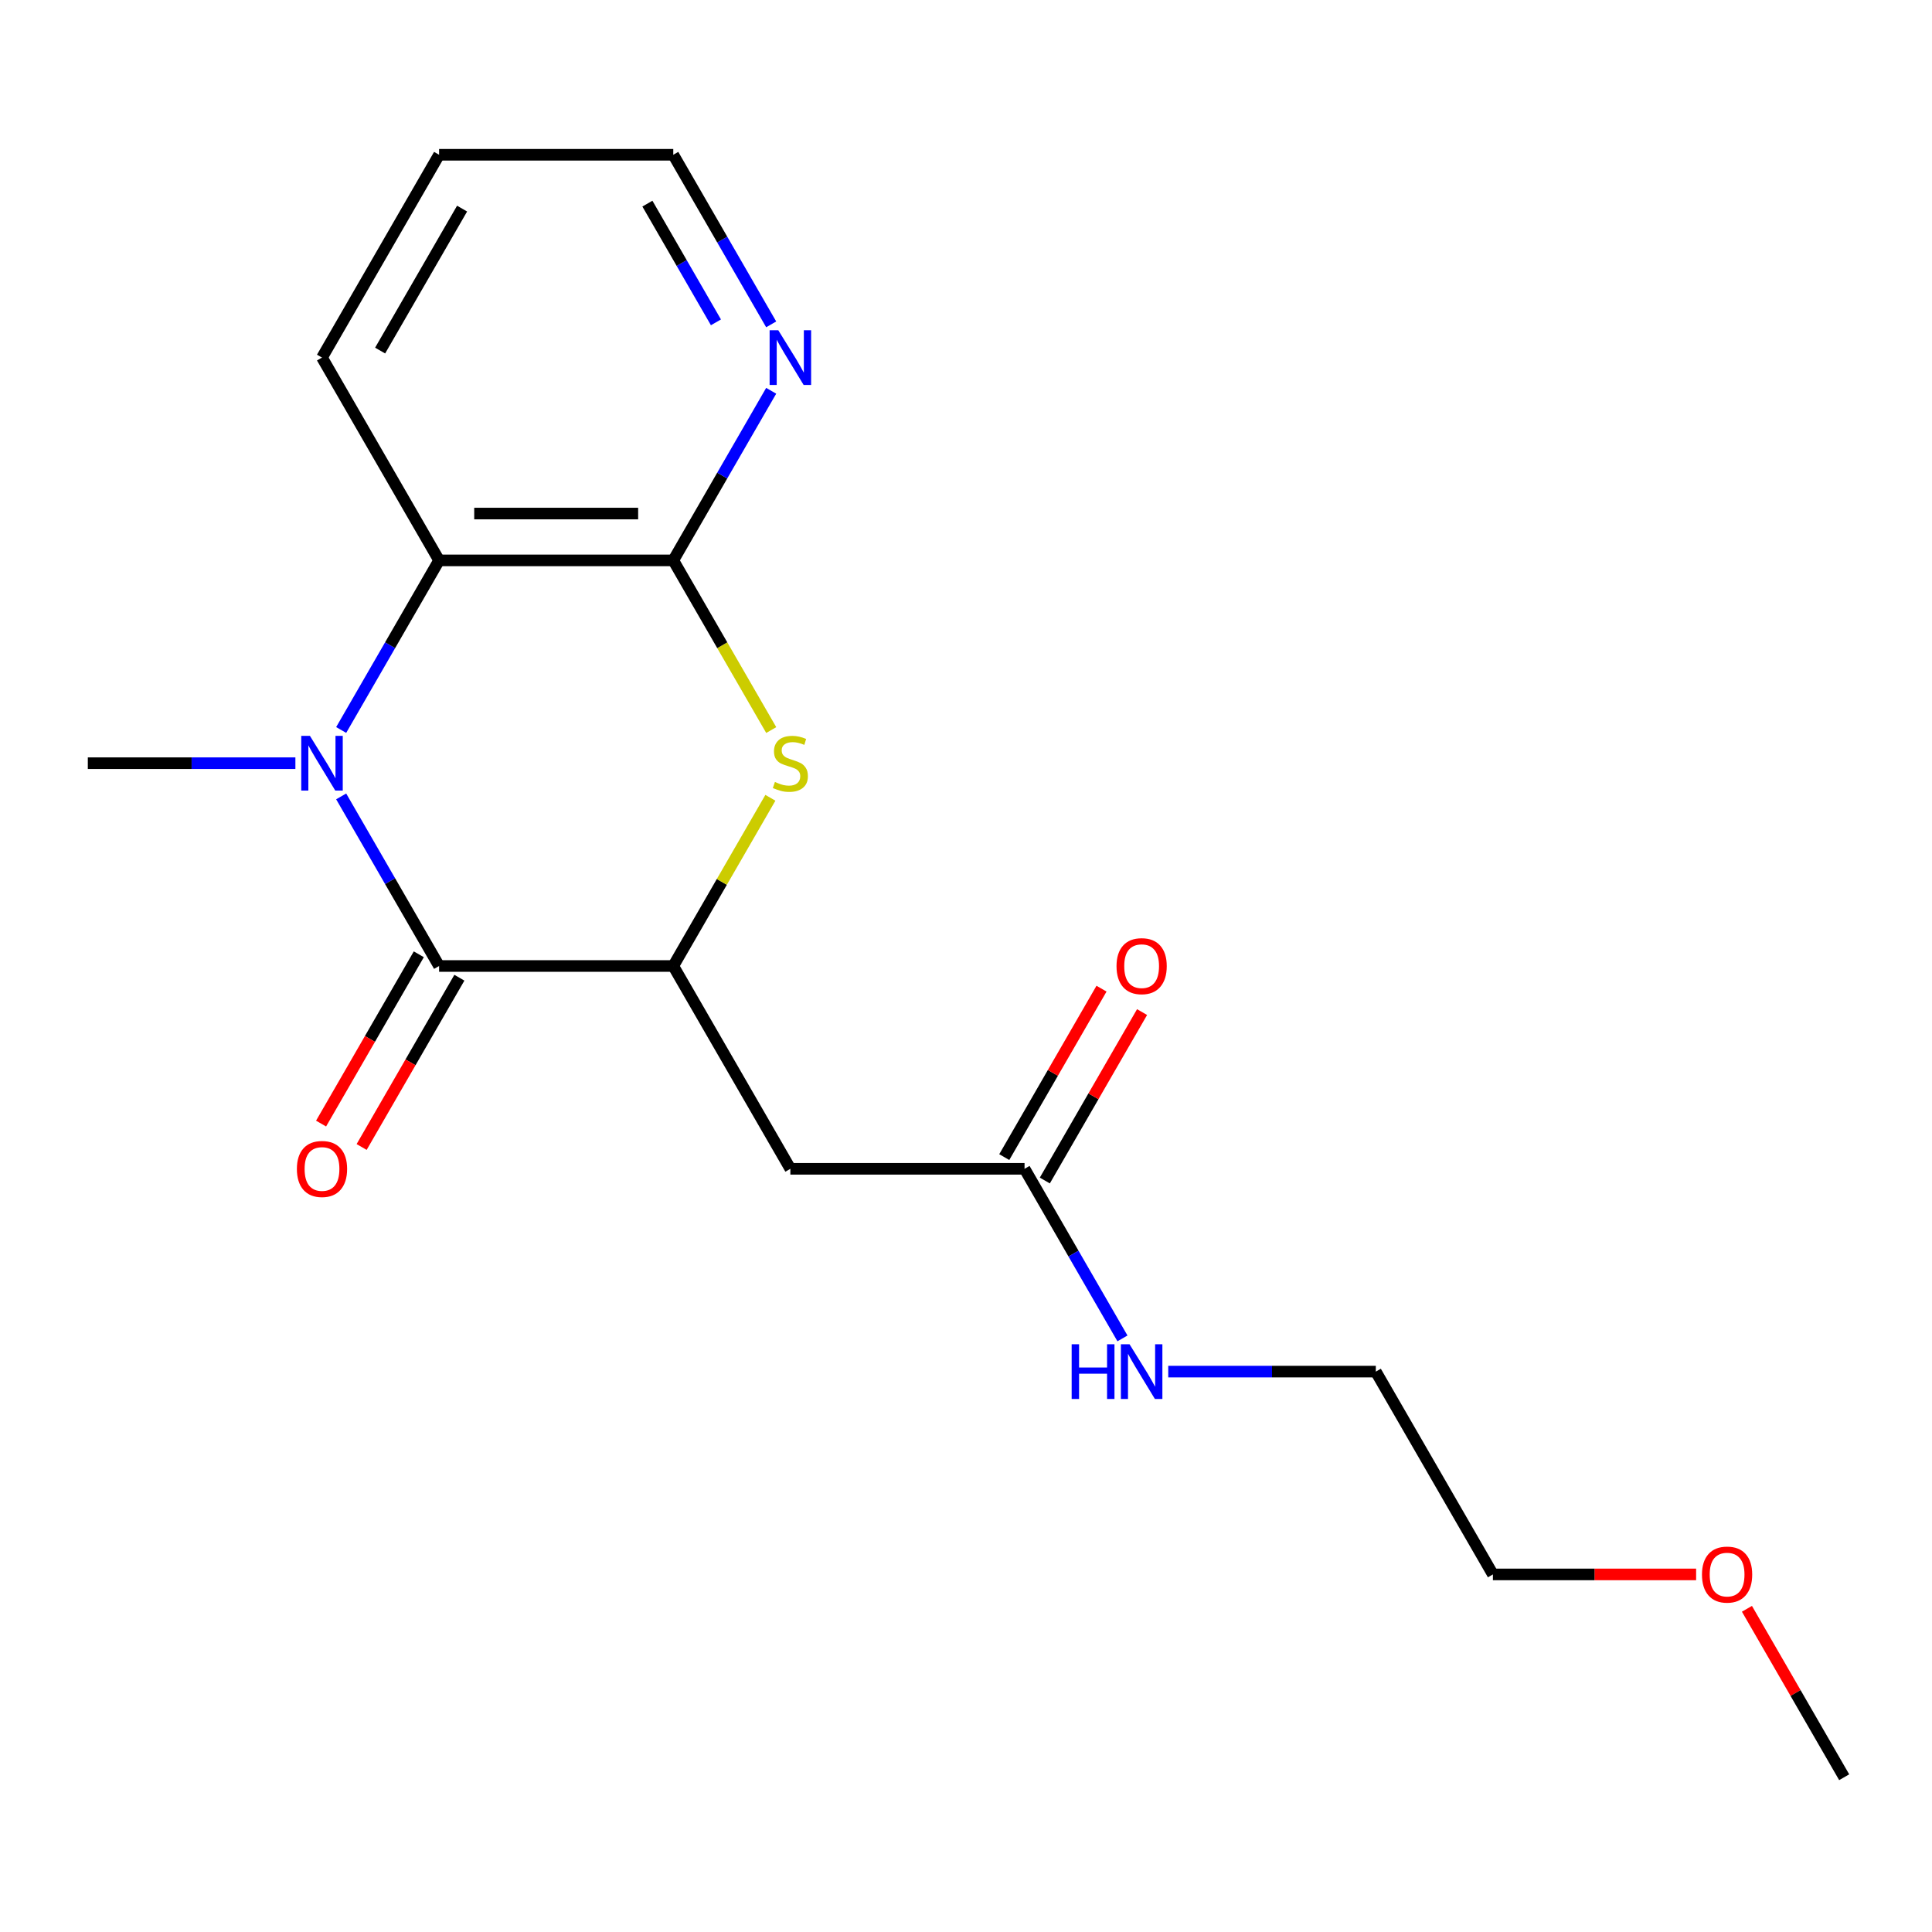<?xml version='1.0' encoding='iso-8859-1'?>
<svg version='1.1' baseProfile='full'
              xmlns='http://www.w3.org/2000/svg'
                      xmlns:rdkit='http://www.rdkit.org/xml'
                      xmlns:xlink='http://www.w3.org/1999/xlink'
                  xml:space='preserve'
width='1000px' height='1000px' viewBox='0 0 1000 1000'>
<!-- END OF HEADER -->
<rect style='opacity:1.0;fill:#FFFFFF;stroke:none' width='1000' height='1000' x='0' y='0'> </rect>
<path class='bond-0' d='M 176.591,412.218 L 201.932,456.109' style='fill:none;fill-rule:evenodd;stroke:#0000FF;stroke-width:6px;stroke-linecap:butt;stroke-linejoin:miter;stroke-opacity:1' />
<path class='bond-0' d='M 201.932,456.109 L 227.273,500' style='fill:none;fill-rule:evenodd;stroke:#000000;stroke-width:6px;stroke-linecap:butt;stroke-linejoin:miter;stroke-opacity:1' />
<path class='bond-4' d='M 176.591,377.837 L 201.932,333.946' style='fill:none;fill-rule:evenodd;stroke:#0000FF;stroke-width:6px;stroke-linecap:butt;stroke-linejoin:miter;stroke-opacity:1' />
<path class='bond-4' d='M 201.932,333.946 L 227.273,290.054' style='fill:none;fill-rule:evenodd;stroke:#000000;stroke-width:6px;stroke-linecap:butt;stroke-linejoin:miter;stroke-opacity:1' />
<path class='bond-11' d='M 152.896,395.027 L 99.175,395.027' style='fill:none;fill-rule:evenodd;stroke:#0000FF;stroke-width:6px;stroke-linecap:butt;stroke-linejoin:miter;stroke-opacity:1' />
<path class='bond-11' d='M 99.175,395.027 L 45.455,395.027' style='fill:none;fill-rule:evenodd;stroke:#000000;stroke-width:6px;stroke-linecap:butt;stroke-linejoin:miter;stroke-opacity:1' />
<path class='bond-1' d='M 227.273,500 L 348.485,500' style='fill:none;fill-rule:evenodd;stroke:#000000;stroke-width:6px;stroke-linecap:butt;stroke-linejoin:miter;stroke-opacity:1' />
<path class='bond-8' d='M 216.775,493.939 L 191.481,537.751' style='fill:none;fill-rule:evenodd;stroke:#000000;stroke-width:6px;stroke-linecap:butt;stroke-linejoin:miter;stroke-opacity:1' />
<path class='bond-8' d='M 191.481,537.751 L 166.187,581.562' style='fill:none;fill-rule:evenodd;stroke:#FF0000;stroke-width:6px;stroke-linecap:butt;stroke-linejoin:miter;stroke-opacity:1' />
<path class='bond-8' d='M 237.77,506.061 L 212.476,549.872' style='fill:none;fill-rule:evenodd;stroke:#000000;stroke-width:6px;stroke-linecap:butt;stroke-linejoin:miter;stroke-opacity:1' />
<path class='bond-8' d='M 212.476,549.872 L 187.181,593.683' style='fill:none;fill-rule:evenodd;stroke:#FF0000;stroke-width:6px;stroke-linecap:butt;stroke-linejoin:miter;stroke-opacity:1' />
<path class='bond-5' d='M 348.485,500 L 409.091,604.973' style='fill:none;fill-rule:evenodd;stroke:#000000;stroke-width:6px;stroke-linecap:butt;stroke-linejoin:miter;stroke-opacity:1' />
<path class='bond-19' d='M 348.485,500 L 373.618,456.469' style='fill:none;fill-rule:evenodd;stroke:#000000;stroke-width:6px;stroke-linecap:butt;stroke-linejoin:miter;stroke-opacity:1' />
<path class='bond-19' d='M 373.618,456.469 L 398.75,412.938' style='fill:none;fill-rule:evenodd;stroke:#CCCC00;stroke-width:6px;stroke-linecap:butt;stroke-linejoin:miter;stroke-opacity:1' />
<path class='bond-2' d='M 399.189,377.877 L 373.837,333.966' style='fill:none;fill-rule:evenodd;stroke:#CCCC00;stroke-width:6px;stroke-linecap:butt;stroke-linejoin:miter;stroke-opacity:1' />
<path class='bond-2' d='M 373.837,333.966 L 348.485,290.054' style='fill:none;fill-rule:evenodd;stroke:#000000;stroke-width:6px;stroke-linecap:butt;stroke-linejoin:miter;stroke-opacity:1' />
<path class='bond-3' d='M 348.485,290.054 L 227.273,290.054' style='fill:none;fill-rule:evenodd;stroke:#000000;stroke-width:6px;stroke-linecap:butt;stroke-linejoin:miter;stroke-opacity:1' />
<path class='bond-3' d='M 330.303,265.812 L 245.455,265.812' style='fill:none;fill-rule:evenodd;stroke:#000000;stroke-width:6px;stroke-linecap:butt;stroke-linejoin:miter;stroke-opacity:1' />
<path class='bond-7' d='M 348.485,290.054 L 373.825,246.163' style='fill:none;fill-rule:evenodd;stroke:#000000;stroke-width:6px;stroke-linecap:butt;stroke-linejoin:miter;stroke-opacity:1' />
<path class='bond-7' d='M 373.825,246.163 L 399.166,202.272' style='fill:none;fill-rule:evenodd;stroke:#0000FF;stroke-width:6px;stroke-linecap:butt;stroke-linejoin:miter;stroke-opacity:1' />
<path class='bond-12' d='M 227.273,290.054 L 166.667,185.082' style='fill:none;fill-rule:evenodd;stroke:#000000;stroke-width:6px;stroke-linecap:butt;stroke-linejoin:miter;stroke-opacity:1' />
<path class='bond-6' d='M 409.091,604.973 L 530.303,604.973' style='fill:none;fill-rule:evenodd;stroke:#000000;stroke-width:6px;stroke-linecap:butt;stroke-linejoin:miter;stroke-opacity:1' />
<path class='bond-9' d='M 540.8,611.033 L 565.968,567.442' style='fill:none;fill-rule:evenodd;stroke:#000000;stroke-width:6px;stroke-linecap:butt;stroke-linejoin:miter;stroke-opacity:1' />
<path class='bond-9' d='M 565.968,567.442 L 591.135,523.851' style='fill:none;fill-rule:evenodd;stroke:#FF0000;stroke-width:6px;stroke-linecap:butt;stroke-linejoin:miter;stroke-opacity:1' />
<path class='bond-9' d='M 519.806,598.912 L 544.973,555.321' style='fill:none;fill-rule:evenodd;stroke:#000000;stroke-width:6px;stroke-linecap:butt;stroke-linejoin:miter;stroke-opacity:1' />
<path class='bond-9' d='M 544.973,555.321 L 570.141,511.73' style='fill:none;fill-rule:evenodd;stroke:#FF0000;stroke-width:6px;stroke-linecap:butt;stroke-linejoin:miter;stroke-opacity:1' />
<path class='bond-10' d='M 530.303,604.973 L 555.644,648.864' style='fill:none;fill-rule:evenodd;stroke:#000000;stroke-width:6px;stroke-linecap:butt;stroke-linejoin:miter;stroke-opacity:1' />
<path class='bond-10' d='M 555.644,648.864 L 580.984,692.755' style='fill:none;fill-rule:evenodd;stroke:#0000FF;stroke-width:6px;stroke-linecap:butt;stroke-linejoin:miter;stroke-opacity:1' />
<path class='bond-20' d='M 399.166,167.891 L 373.825,124' style='fill:none;fill-rule:evenodd;stroke:#0000FF;stroke-width:6px;stroke-linecap:butt;stroke-linejoin:miter;stroke-opacity:1' />
<path class='bond-20' d='M 373.825,124 L 348.485,80.109' style='fill:none;fill-rule:evenodd;stroke:#000000;stroke-width:6px;stroke-linecap:butt;stroke-linejoin:miter;stroke-opacity:1' />
<path class='bond-20' d='M 370.569,166.845 L 352.831,136.121' style='fill:none;fill-rule:evenodd;stroke:#0000FF;stroke-width:6px;stroke-linecap:butt;stroke-linejoin:miter;stroke-opacity:1' />
<path class='bond-20' d='M 352.831,136.121 L 335.092,105.397' style='fill:none;fill-rule:evenodd;stroke:#000000;stroke-width:6px;stroke-linecap:butt;stroke-linejoin:miter;stroke-opacity:1' />
<path class='bond-15' d='M 604.679,709.946 L 658.4,709.946' style='fill:none;fill-rule:evenodd;stroke:#0000FF;stroke-width:6px;stroke-linecap:butt;stroke-linejoin:miter;stroke-opacity:1' />
<path class='bond-15' d='M 658.4,709.946 L 712.121,709.946' style='fill:none;fill-rule:evenodd;stroke:#000000;stroke-width:6px;stroke-linecap:butt;stroke-linejoin:miter;stroke-opacity:1' />
<path class='bond-18' d='M 166.667,185.082 L 227.273,80.109' style='fill:none;fill-rule:evenodd;stroke:#000000;stroke-width:6px;stroke-linecap:butt;stroke-linejoin:miter;stroke-opacity:1' />
<path class='bond-18' d='M 196.752,181.457 L 239.176,107.976' style='fill:none;fill-rule:evenodd;stroke:#000000;stroke-width:6px;stroke-linecap:butt;stroke-linejoin:miter;stroke-opacity:1' />
<path class='bond-13' d='M 877.909,814.918 L 825.318,814.918' style='fill:none;fill-rule:evenodd;stroke:#FF0000;stroke-width:6px;stroke-linecap:butt;stroke-linejoin:miter;stroke-opacity:1' />
<path class='bond-13' d='M 825.318,814.918 L 772.727,814.918' style='fill:none;fill-rule:evenodd;stroke:#000000;stroke-width:6px;stroke-linecap:butt;stroke-linejoin:miter;stroke-opacity:1' />
<path class='bond-17' d='M 904.211,832.709 L 929.378,876.3' style='fill:none;fill-rule:evenodd;stroke:#FF0000;stroke-width:6px;stroke-linecap:butt;stroke-linejoin:miter;stroke-opacity:1' />
<path class='bond-17' d='M 929.378,876.3 L 954.545,919.891' style='fill:none;fill-rule:evenodd;stroke:#000000;stroke-width:6px;stroke-linecap:butt;stroke-linejoin:miter;stroke-opacity:1' />
<path class='bond-14' d='M 348.485,80.109 L 227.273,80.109' style='fill:none;fill-rule:evenodd;stroke:#000000;stroke-width:6px;stroke-linecap:butt;stroke-linejoin:miter;stroke-opacity:1' />
<path class='bond-16' d='M 712.121,709.946 L 772.727,814.918' style='fill:none;fill-rule:evenodd;stroke:#000000;stroke-width:6px;stroke-linecap:butt;stroke-linejoin:miter;stroke-opacity:1' />
<path  class='atom-0' d='M 160.407 380.867
L 169.687 395.867
Q 170.607 397.347, 172.087 400.027
Q 173.567 402.707, 173.647 402.867
L 173.647 380.867
L 177.407 380.867
L 177.407 409.187
L 173.527 409.187
L 163.567 392.787
Q 162.407 390.867, 161.167 388.667
Q 159.967 386.467, 159.607 385.787
L 159.607 409.187
L 155.927 409.187
L 155.927 380.867
L 160.407 380.867
' fill='#0000FF'/>
<path  class='atom-3' d='M 401.091 404.747
Q 401.411 404.867, 402.731 405.427
Q 404.051 405.987, 405.491 406.347
Q 406.971 406.667, 408.411 406.667
Q 411.091 406.667, 412.651 405.387
Q 414.211 404.067, 414.211 401.787
Q 414.211 400.227, 413.411 399.267
Q 412.651 398.307, 411.451 397.787
Q 410.251 397.267, 408.251 396.667
Q 405.731 395.907, 404.211 395.187
Q 402.731 394.467, 401.651 392.947
Q 400.611 391.427, 400.611 388.867
Q 400.611 385.307, 403.011 383.107
Q 405.451 380.907, 410.251 380.907
Q 413.531 380.907, 417.251 382.467
L 416.331 385.547
Q 412.931 384.147, 410.371 384.147
Q 407.611 384.147, 406.091 385.307
Q 404.571 386.427, 404.611 388.387
Q 404.611 389.907, 405.371 390.827
Q 406.171 391.747, 407.291 392.267
Q 408.451 392.787, 410.371 393.387
Q 412.931 394.187, 414.451 394.987
Q 415.971 395.787, 417.051 397.427
Q 418.171 399.027, 418.171 401.787
Q 418.171 405.707, 415.531 407.827
Q 412.931 409.907, 408.571 409.907
Q 406.051 409.907, 404.131 409.347
Q 402.251 408.827, 400.011 407.907
L 401.091 404.747
' fill='#CCCC00'/>
<path  class='atom-8' d='M 402.831 170.922
L 412.111 185.922
Q 413.031 187.402, 414.511 190.082
Q 415.991 192.762, 416.071 192.922
L 416.071 170.922
L 419.831 170.922
L 419.831 199.242
L 415.951 199.242
L 405.991 182.842
Q 404.831 180.922, 403.591 178.722
Q 402.391 176.522, 402.031 175.842
L 402.031 199.242
L 398.351 199.242
L 398.351 170.922
L 402.831 170.922
' fill='#0000FF'/>
<path  class='atom-9' d='M 153.667 605.053
Q 153.667 598.253, 157.027 594.453
Q 160.387 590.653, 166.667 590.653
Q 172.947 590.653, 176.307 594.453
Q 179.667 598.253, 179.667 605.053
Q 179.667 611.933, 176.267 615.853
Q 172.867 619.733, 166.667 619.733
Q 160.427 619.733, 157.027 615.853
Q 153.667 611.973, 153.667 605.053
M 166.667 616.533
Q 170.987 616.533, 173.307 613.653
Q 175.667 610.733, 175.667 605.053
Q 175.667 599.493, 173.307 596.693
Q 170.987 593.853, 166.667 593.853
Q 162.347 593.853, 159.987 596.653
Q 157.667 599.453, 157.667 605.053
Q 157.667 610.773, 159.987 613.653
Q 162.347 616.533, 166.667 616.533
' fill='#FF0000'/>
<path  class='atom-10' d='M 577.909 500.08
Q 577.909 493.28, 581.269 489.48
Q 584.629 485.68, 590.909 485.68
Q 597.189 485.68, 600.549 489.48
Q 603.909 493.28, 603.909 500.08
Q 603.909 506.96, 600.509 510.88
Q 597.109 514.76, 590.909 514.76
Q 584.669 514.76, 581.269 510.88
Q 577.909 507, 577.909 500.08
M 590.909 511.56
Q 595.229 511.56, 597.549 508.68
Q 599.909 505.76, 599.909 500.08
Q 599.909 494.52, 597.549 491.72
Q 595.229 488.88, 590.909 488.88
Q 586.589 488.88, 584.229 491.68
Q 581.909 494.48, 581.909 500.08
Q 581.909 505.8, 584.229 508.68
Q 586.589 511.56, 590.909 511.56
' fill='#FF0000'/>
<path  class='atom-11' d='M 554.689 695.786
L 558.529 695.786
L 558.529 707.826
L 573.009 707.826
L 573.009 695.786
L 576.849 695.786
L 576.849 724.106
L 573.009 724.106
L 573.009 711.026
L 558.529 711.026
L 558.529 724.106
L 554.689 724.106
L 554.689 695.786
' fill='#0000FF'/>
<path  class='atom-11' d='M 584.649 695.786
L 593.929 710.786
Q 594.849 712.266, 596.329 714.946
Q 597.809 717.626, 597.889 717.786
L 597.889 695.786
L 601.649 695.786
L 601.649 724.106
L 597.769 724.106
L 587.809 707.706
Q 586.649 705.786, 585.409 703.586
Q 584.209 701.386, 583.849 700.706
L 583.849 724.106
L 580.169 724.106
L 580.169 695.786
L 584.649 695.786
' fill='#0000FF'/>
<path  class='atom-14' d='M 880.939 814.998
Q 880.939 808.198, 884.299 804.398
Q 887.659 800.598, 893.939 800.598
Q 900.219 800.598, 903.579 804.398
Q 906.939 808.198, 906.939 814.998
Q 906.939 821.878, 903.539 825.798
Q 900.139 829.678, 893.939 829.678
Q 887.699 829.678, 884.299 825.798
Q 880.939 821.918, 880.939 814.998
M 893.939 826.478
Q 898.259 826.478, 900.579 823.598
Q 902.939 820.678, 902.939 814.998
Q 902.939 809.438, 900.579 806.638
Q 898.259 803.798, 893.939 803.798
Q 889.619 803.798, 887.259 806.598
Q 884.939 809.398, 884.939 814.998
Q 884.939 820.718, 887.259 823.598
Q 889.619 826.478, 893.939 826.478
' fill='#FF0000'/>
</svg>
